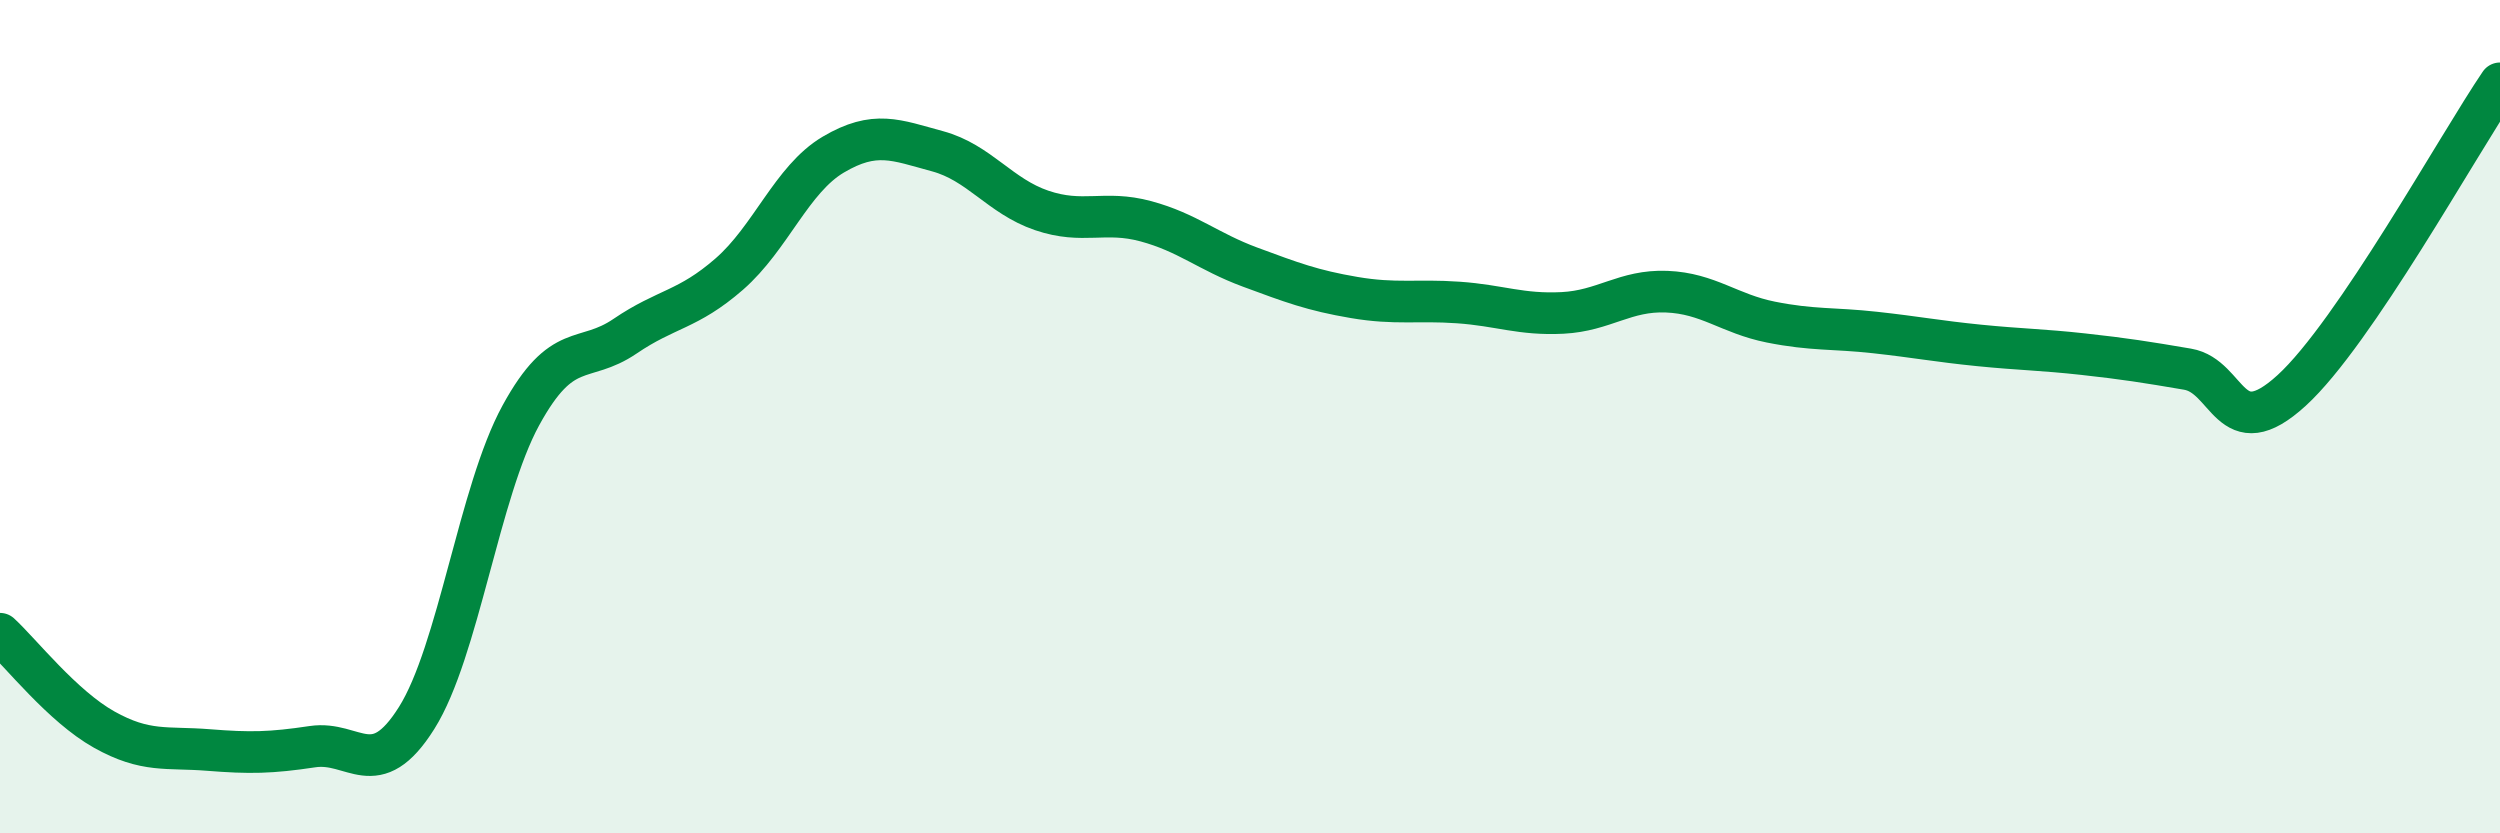 
    <svg width="60" height="20" viewBox="0 0 60 20" xmlns="http://www.w3.org/2000/svg">
      <path
        d="M 0,15.21 C 0.5,15.67 1.5,16.95 2.5,17.51 C 3.5,18.07 4,17.92 5,18 C 6,18.08 6.5,18.07 7.5,17.92 C 8.5,17.77 9,18.82 10,17.23 C 11,15.64 11.5,11.8 12.5,9.97 C 13.5,8.14 14,8.75 15,8.07 C 16,7.39 16.5,7.45 17.5,6.58 C 18.5,5.71 19,4.3 20,3.71 C 21,3.12 21.5,3.36 22.5,3.63 C 23.5,3.9 24,4.71 25,5.05 C 26,5.39 26.5,5.04 27.5,5.31 C 28.5,5.58 29,6.04 30,6.41 C 31,6.78 31.5,6.97 32.5,7.14 C 33.5,7.31 34,7.19 35,7.26 C 36,7.33 36.5,7.56 37.5,7.51 C 38.5,7.46 39,6.96 40,7 C 41,7.04 41.5,7.53 42.5,7.73 C 43.5,7.93 44,7.87 45,7.98 C 46,8.09 46.5,8.19 47.5,8.29 C 48.5,8.39 49,8.39 50,8.5 C 51,8.61 51.5,8.69 52.5,8.86 C 53.5,9.03 53.5,10.74 55,9.37 C 56.5,8 59,3.47 60,2L60 20L0 20Z"
        fill="#008740"
        opacity="0.1"
        stroke-linecap="round"
        stroke-linejoin="round"
      />
      <path
        d="M 0,15.21 C 0.5,15.67 1.5,16.95 2.5,17.51 C 3.5,18.07 4,17.92 5,18 C 6,18.08 6.5,18.07 7.5,17.92 C 8.5,17.77 9,18.82 10,17.23 C 11,15.64 11.5,11.8 12.5,9.97 C 13.5,8.14 14,8.75 15,8.07 C 16,7.39 16.5,7.45 17.5,6.58 C 18.5,5.71 19,4.3 20,3.71 C 21,3.12 21.5,3.36 22.5,3.63 C 23.5,3.9 24,4.71 25,5.05 C 26,5.39 26.5,5.04 27.5,5.31 C 28.5,5.58 29,6.04 30,6.41 C 31,6.78 31.5,6.97 32.5,7.14 C 33.5,7.31 34,7.19 35,7.26 C 36,7.33 36.5,7.56 37.5,7.51 C 38.5,7.46 39,6.96 40,7 C 41,7.04 41.5,7.53 42.5,7.73 C 43.5,7.93 44,7.87 45,7.98 C 46,8.09 46.5,8.19 47.5,8.29 C 48.5,8.39 49,8.39 50,8.5 C 51,8.61 51.5,8.69 52.5,8.86 C 53.5,9.03 53.5,10.74 55,9.37 C 56.5,8 59,3.47 60,2"
        stroke="#008740"
        stroke-width="1"
        fill="none"
        stroke-linecap="round"
        stroke-linejoin="round"
      />
    </svg>
  